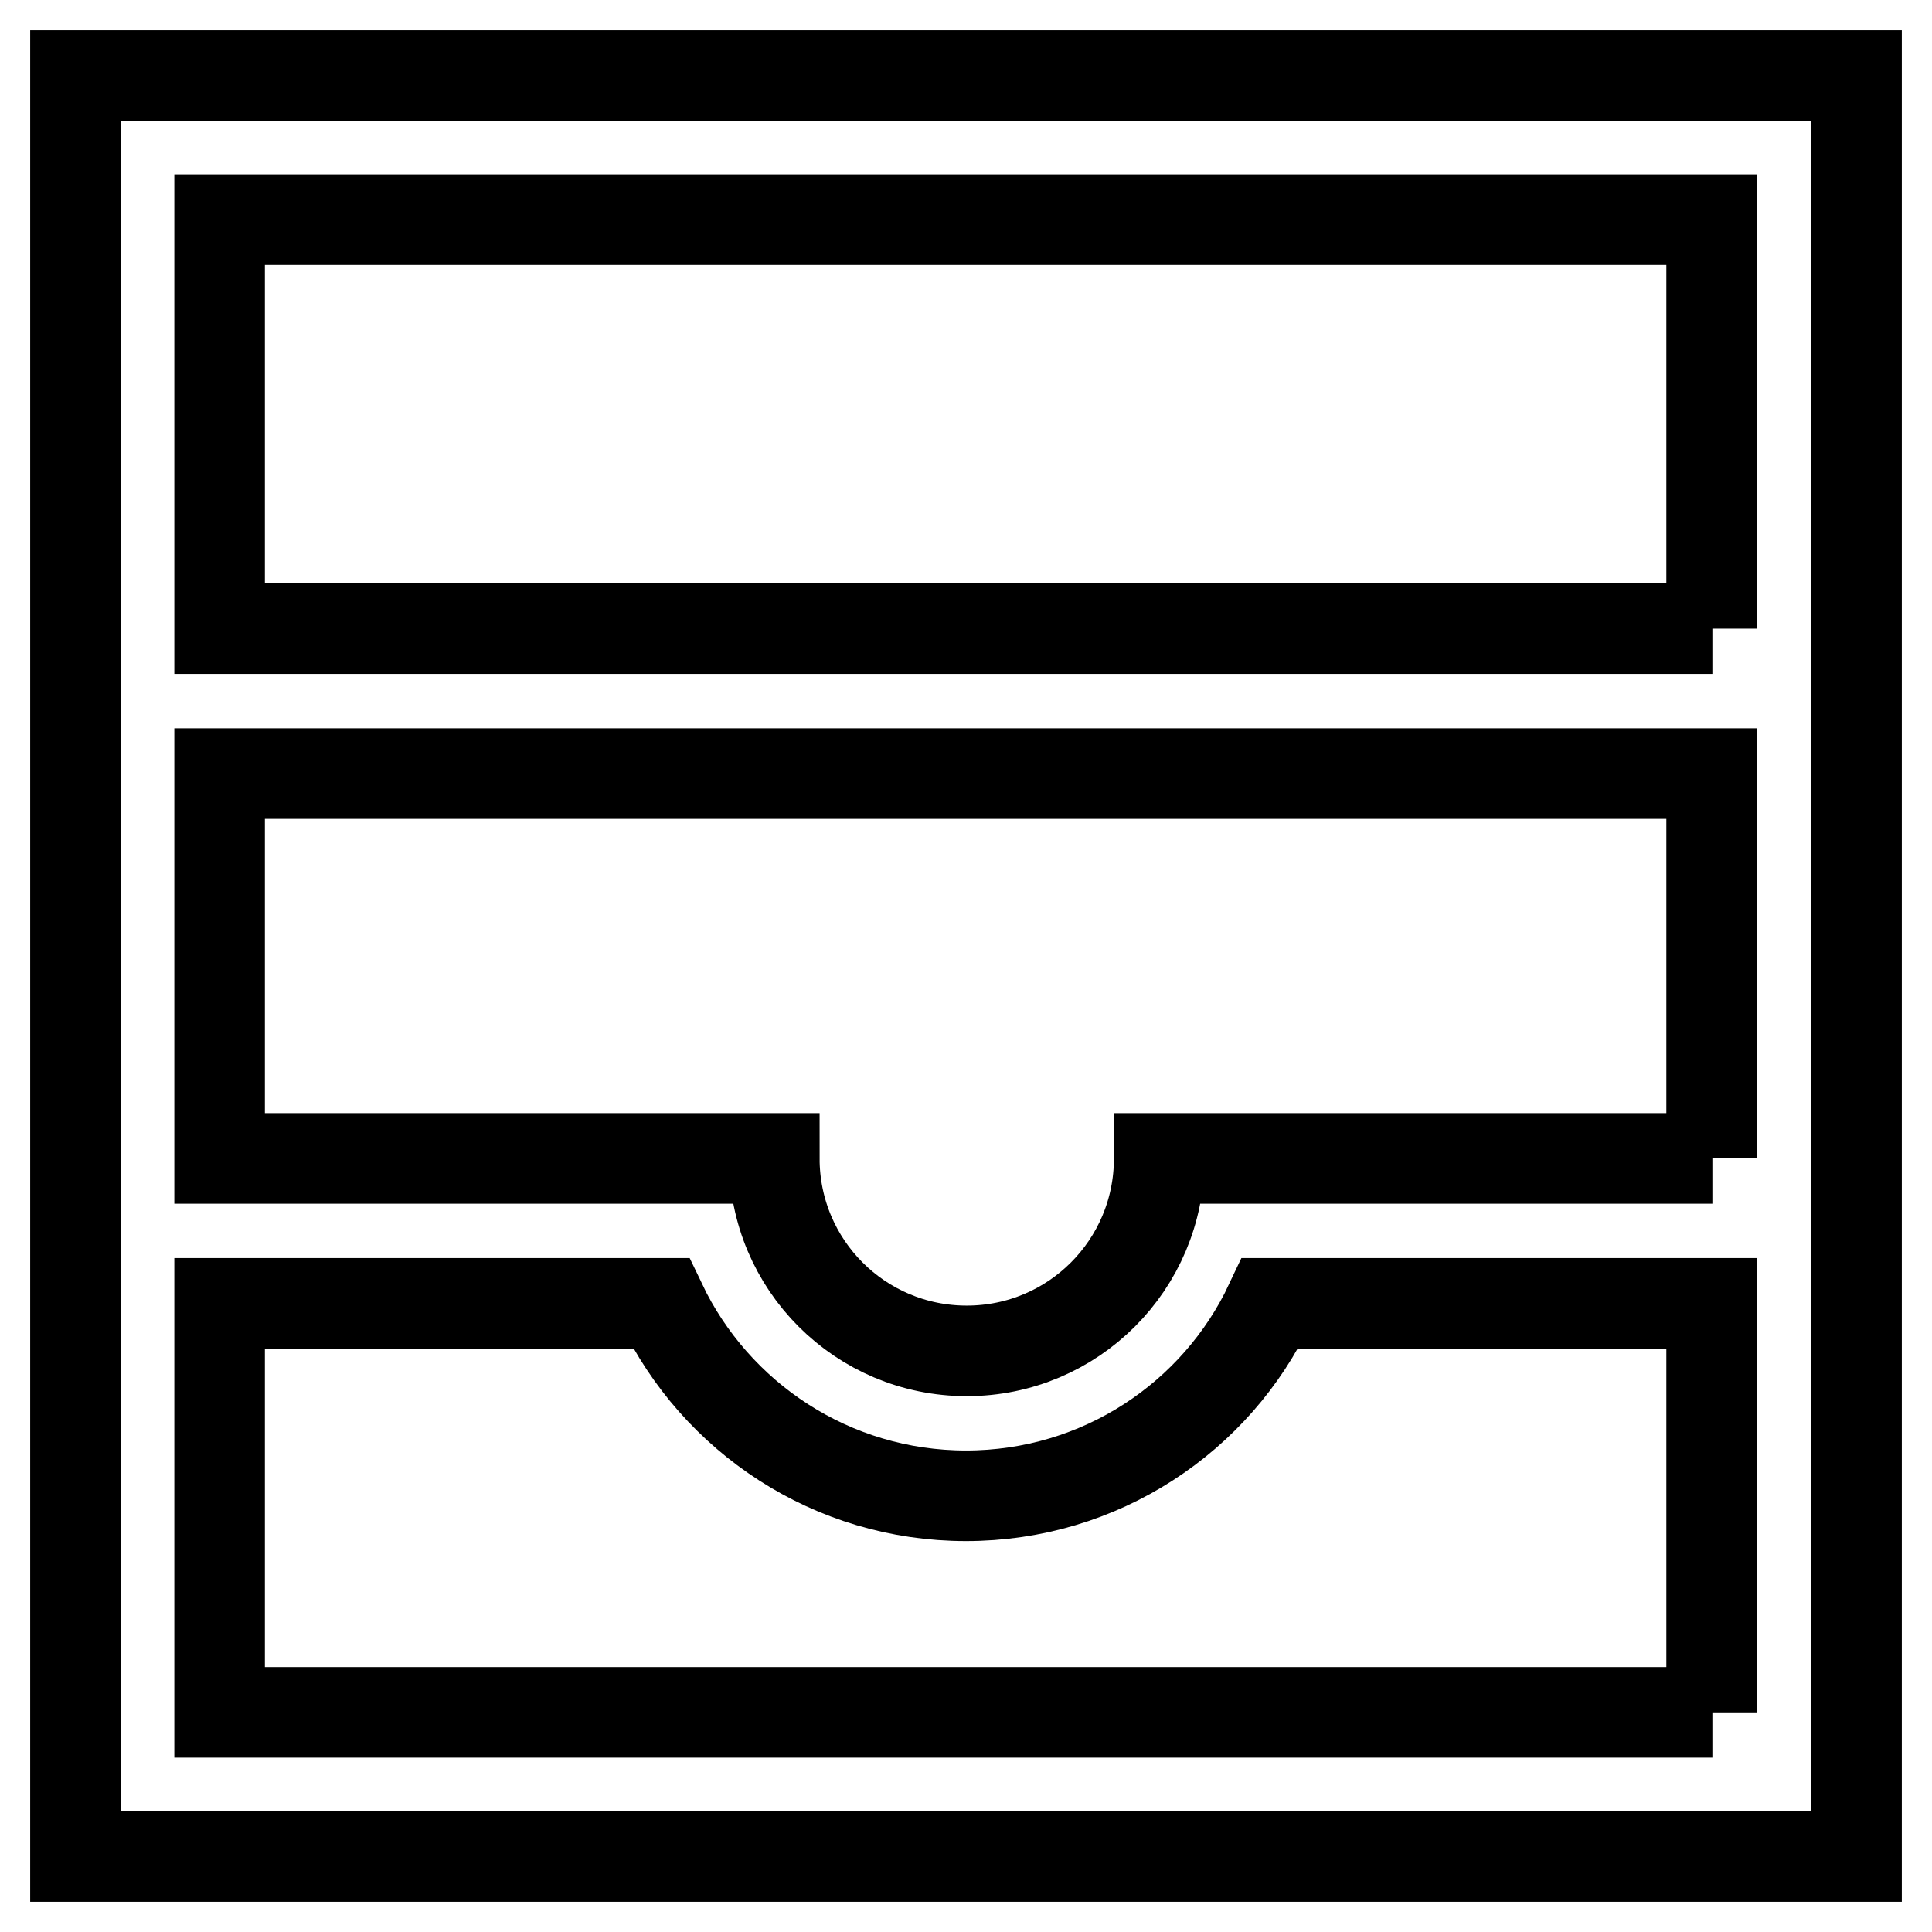 <?xml version="1.0" encoding="utf-8"?>
<!-- Svg Vector Icons : http://www.onlinewebfonts.com/icon -->
<!DOCTYPE svg PUBLIC "-//W3C//DTD SVG 1.1//EN" "http://www.w3.org/Graphics/SVG/1.1/DTD/svg11.dtd">
<svg version="1.1" xmlns="http://www.w3.org/2000/svg" xmlns:xlink="http://www.w3.org/1999/xlink" x="0px" y="0px" viewBox="0 0 256 256" enable-background="new 0 0 256 256" xml:space="preserve">
<g> <path stroke-width="12" fill-opacity="0" stroke="#000000"  d="M10,10v236h236V10H10z M226.9,226.9H29.1v-54.2h58.5c7.2,15.1,22.6,25.5,40.4,25.5 c17.8,0,33.2-10.4,40.3-25.5h58.5V226.9z M226.9,153.5h-73.3c0,14.1-11.4,25.5-25.5,25.5c-14.1,0-25.5-11.4-25.5-25.5H29.1v-51 h197.7V153.5z M226.9,83.3H29.1V29.1h197.7V83.3z"/></g>
</svg>